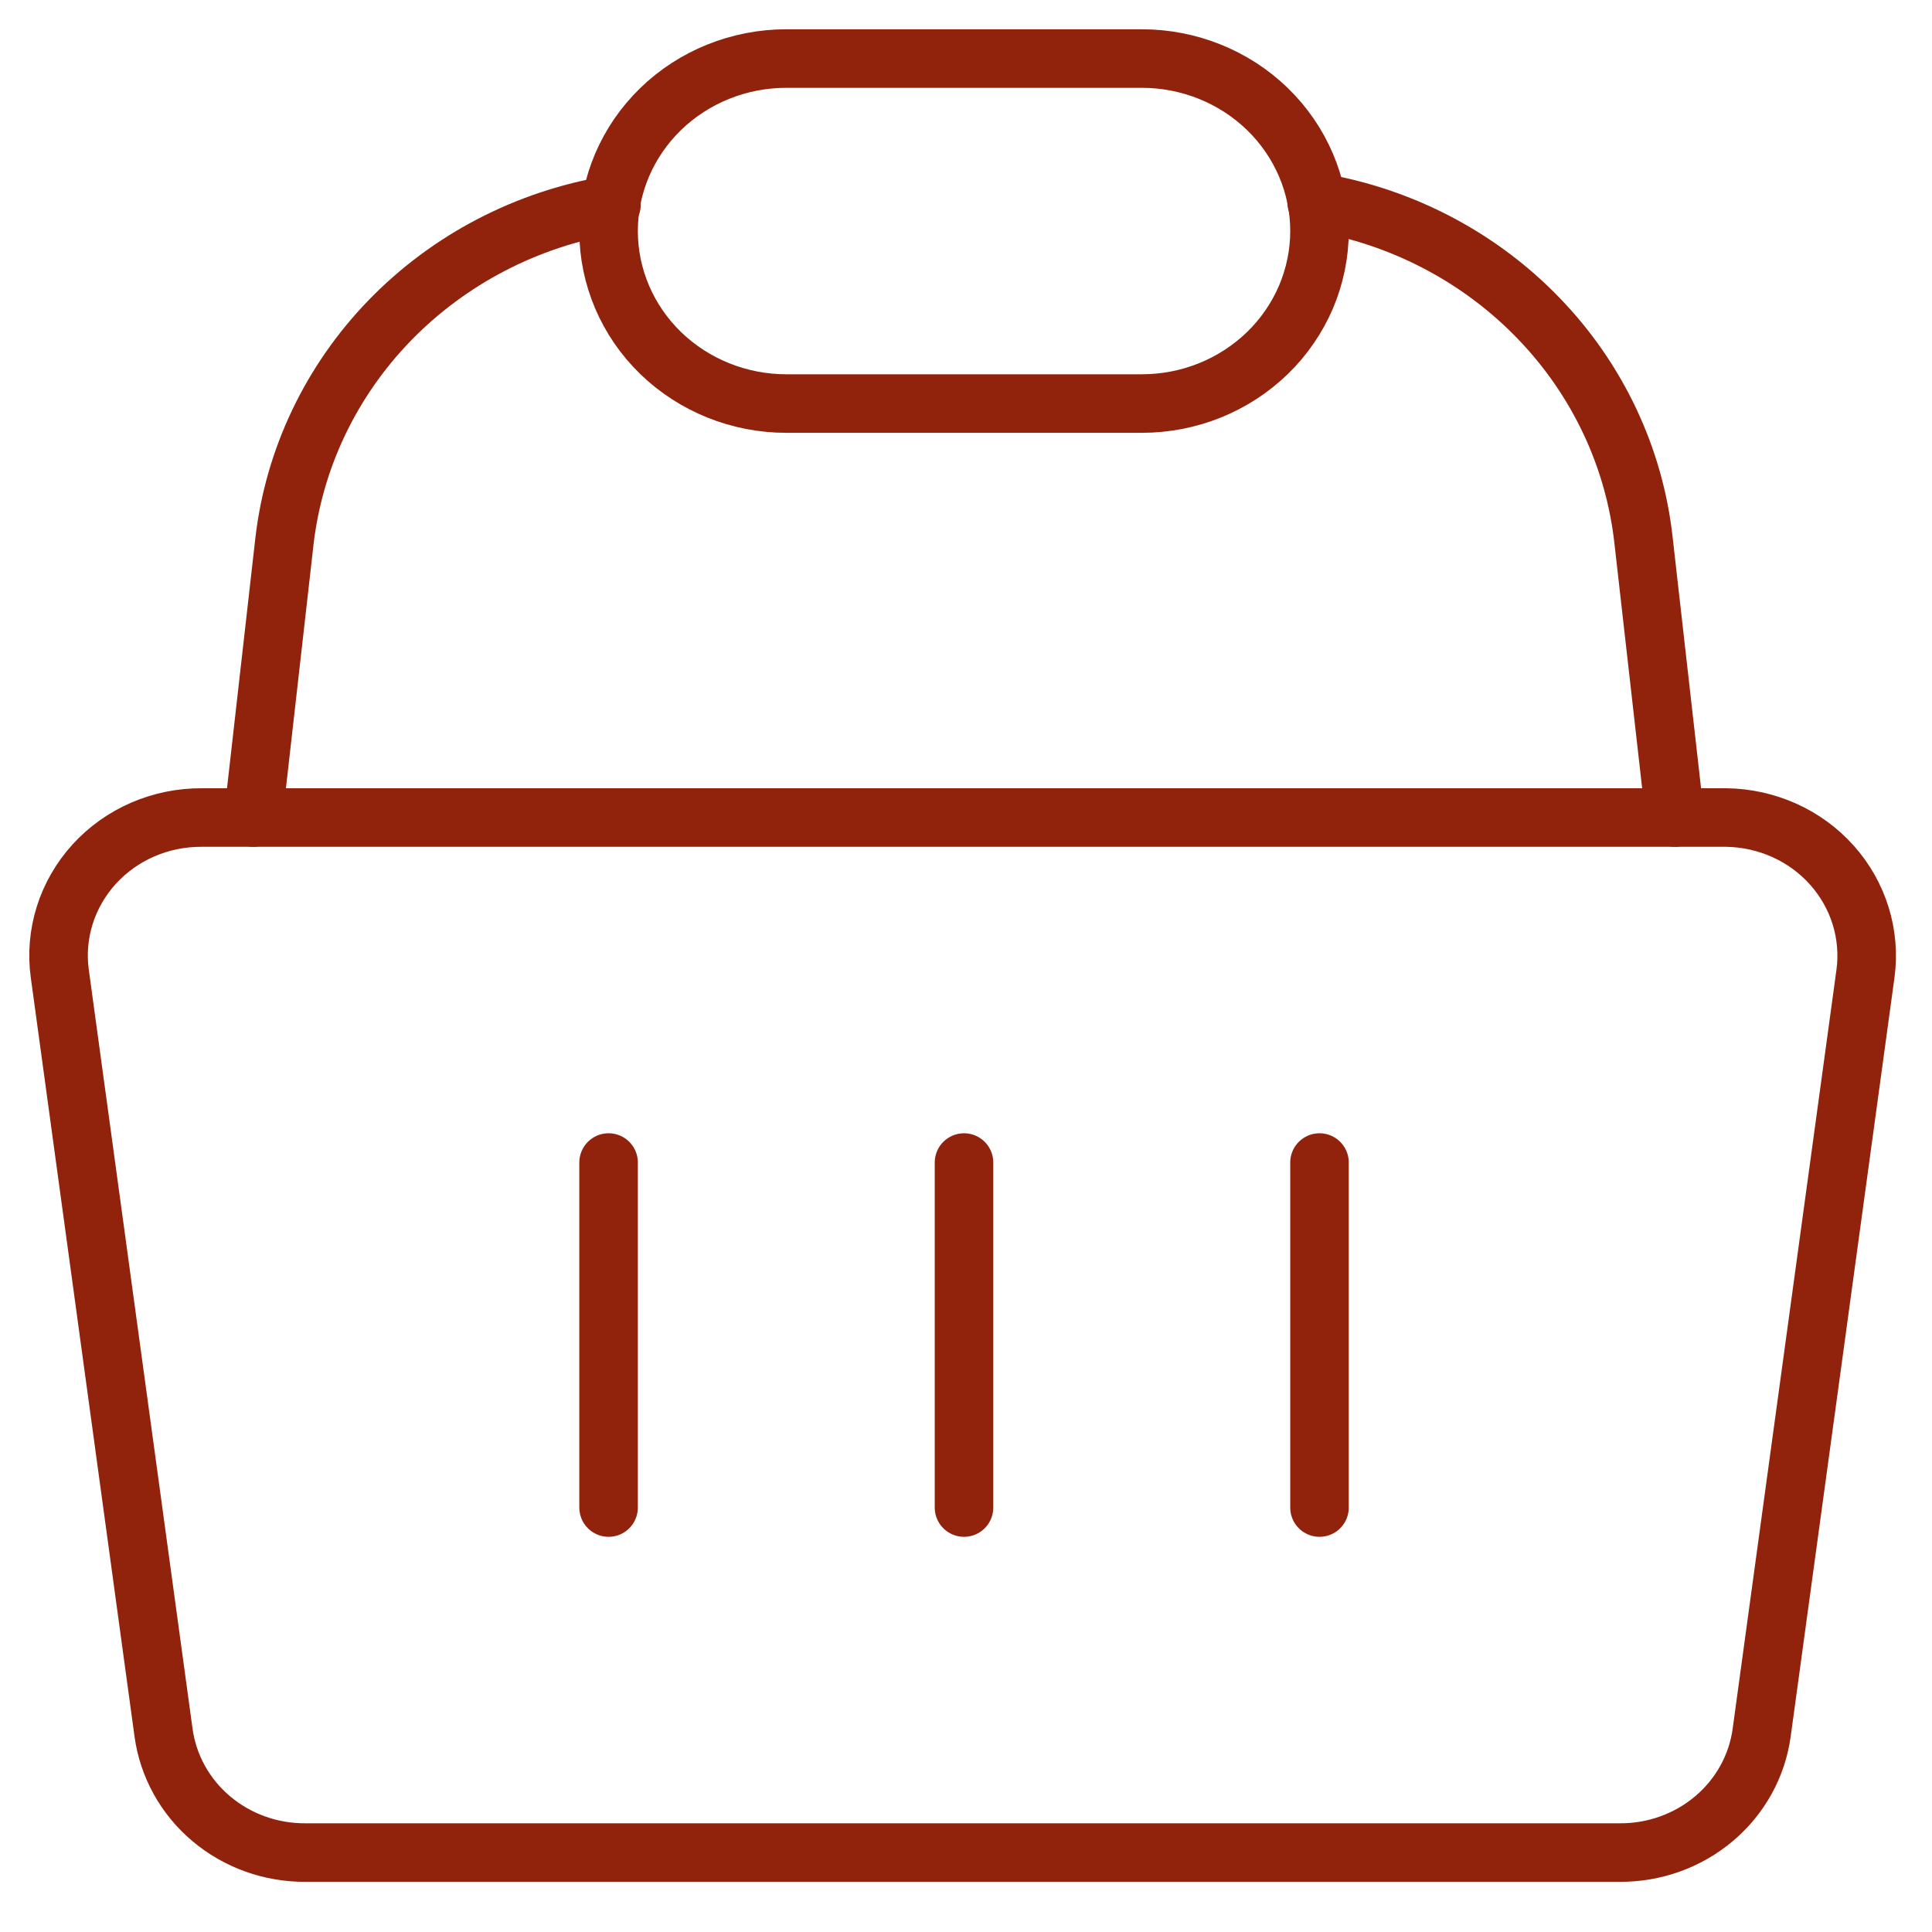 <svg width="33" height="33" viewBox="0 0 33 33" fill="none" xmlns="http://www.w3.org/2000/svg">
<path d="M29.484 13.964H3.449C3.102 13.962 2.758 14.031 2.441 14.168C2.123 14.305 1.84 14.507 1.61 14.759C1.38 15.012 1.208 15.309 1.106 15.632C1.005 15.954 0.975 16.294 1.021 16.628L2.793 29.592C2.871 30.163 3.16 30.687 3.607 31.064C4.055 31.442 4.629 31.648 5.222 31.643H27.662C28.255 31.648 28.829 31.442 29.277 31.064C29.724 30.687 30.014 30.163 30.091 29.592L31.864 16.628C31.908 16.298 31.88 15.962 31.781 15.643C31.682 15.324 31.515 15.029 31.29 14.777C31.065 14.525 30.788 14.323 30.477 14.183C30.165 14.043 29.827 13.968 29.484 13.964Z" stroke="#91230D" stroke-linecap="round" stroke-linejoin="round"/>
<path d="M10.395 19.857V25.75" stroke="#91230D" stroke-linecap="round" stroke-linejoin="round"/>
<path d="M16.466 19.857V25.75" stroke="#91230D" stroke-linecap="round" stroke-linejoin="round"/>
<path d="M22.538 19.857V25.75" stroke="#91230D" stroke-linecap="round" stroke-linejoin="round"/>
<path d="M22.489 3.452C23.944 3.695 25.277 4.394 26.285 5.441C27.294 6.487 27.922 7.825 28.075 9.25L28.609 13.964" stroke="#91230D" stroke-linecap="round" stroke-linejoin="round"/>
<path d="M4.324 13.964L4.858 9.25C5.021 7.833 5.654 6.506 6.661 5.469C7.669 4.432 8.996 3.74 10.444 3.499" stroke="#91230D" stroke-linecap="round" stroke-linejoin="round"/>
<path d="M22.538 3.946C22.538 4.333 22.459 4.717 22.307 5.074C22.154 5.431 21.931 5.756 21.649 6.03C21.367 6.303 21.032 6.521 20.664 6.669C20.296 6.817 19.901 6.893 19.502 6.893H13.431C12.626 6.893 11.854 6.582 11.284 6.03C10.715 5.477 10.395 4.728 10.395 3.946C10.395 3.165 10.715 2.416 11.284 1.863C11.854 1.31 12.626 1 13.431 1H19.502C20.307 1 21.079 1.31 21.649 1.863C22.218 2.416 22.538 3.165 22.538 3.946Z" stroke="#91230D" stroke-linecap="round" stroke-linejoin="round"/>
</svg>
